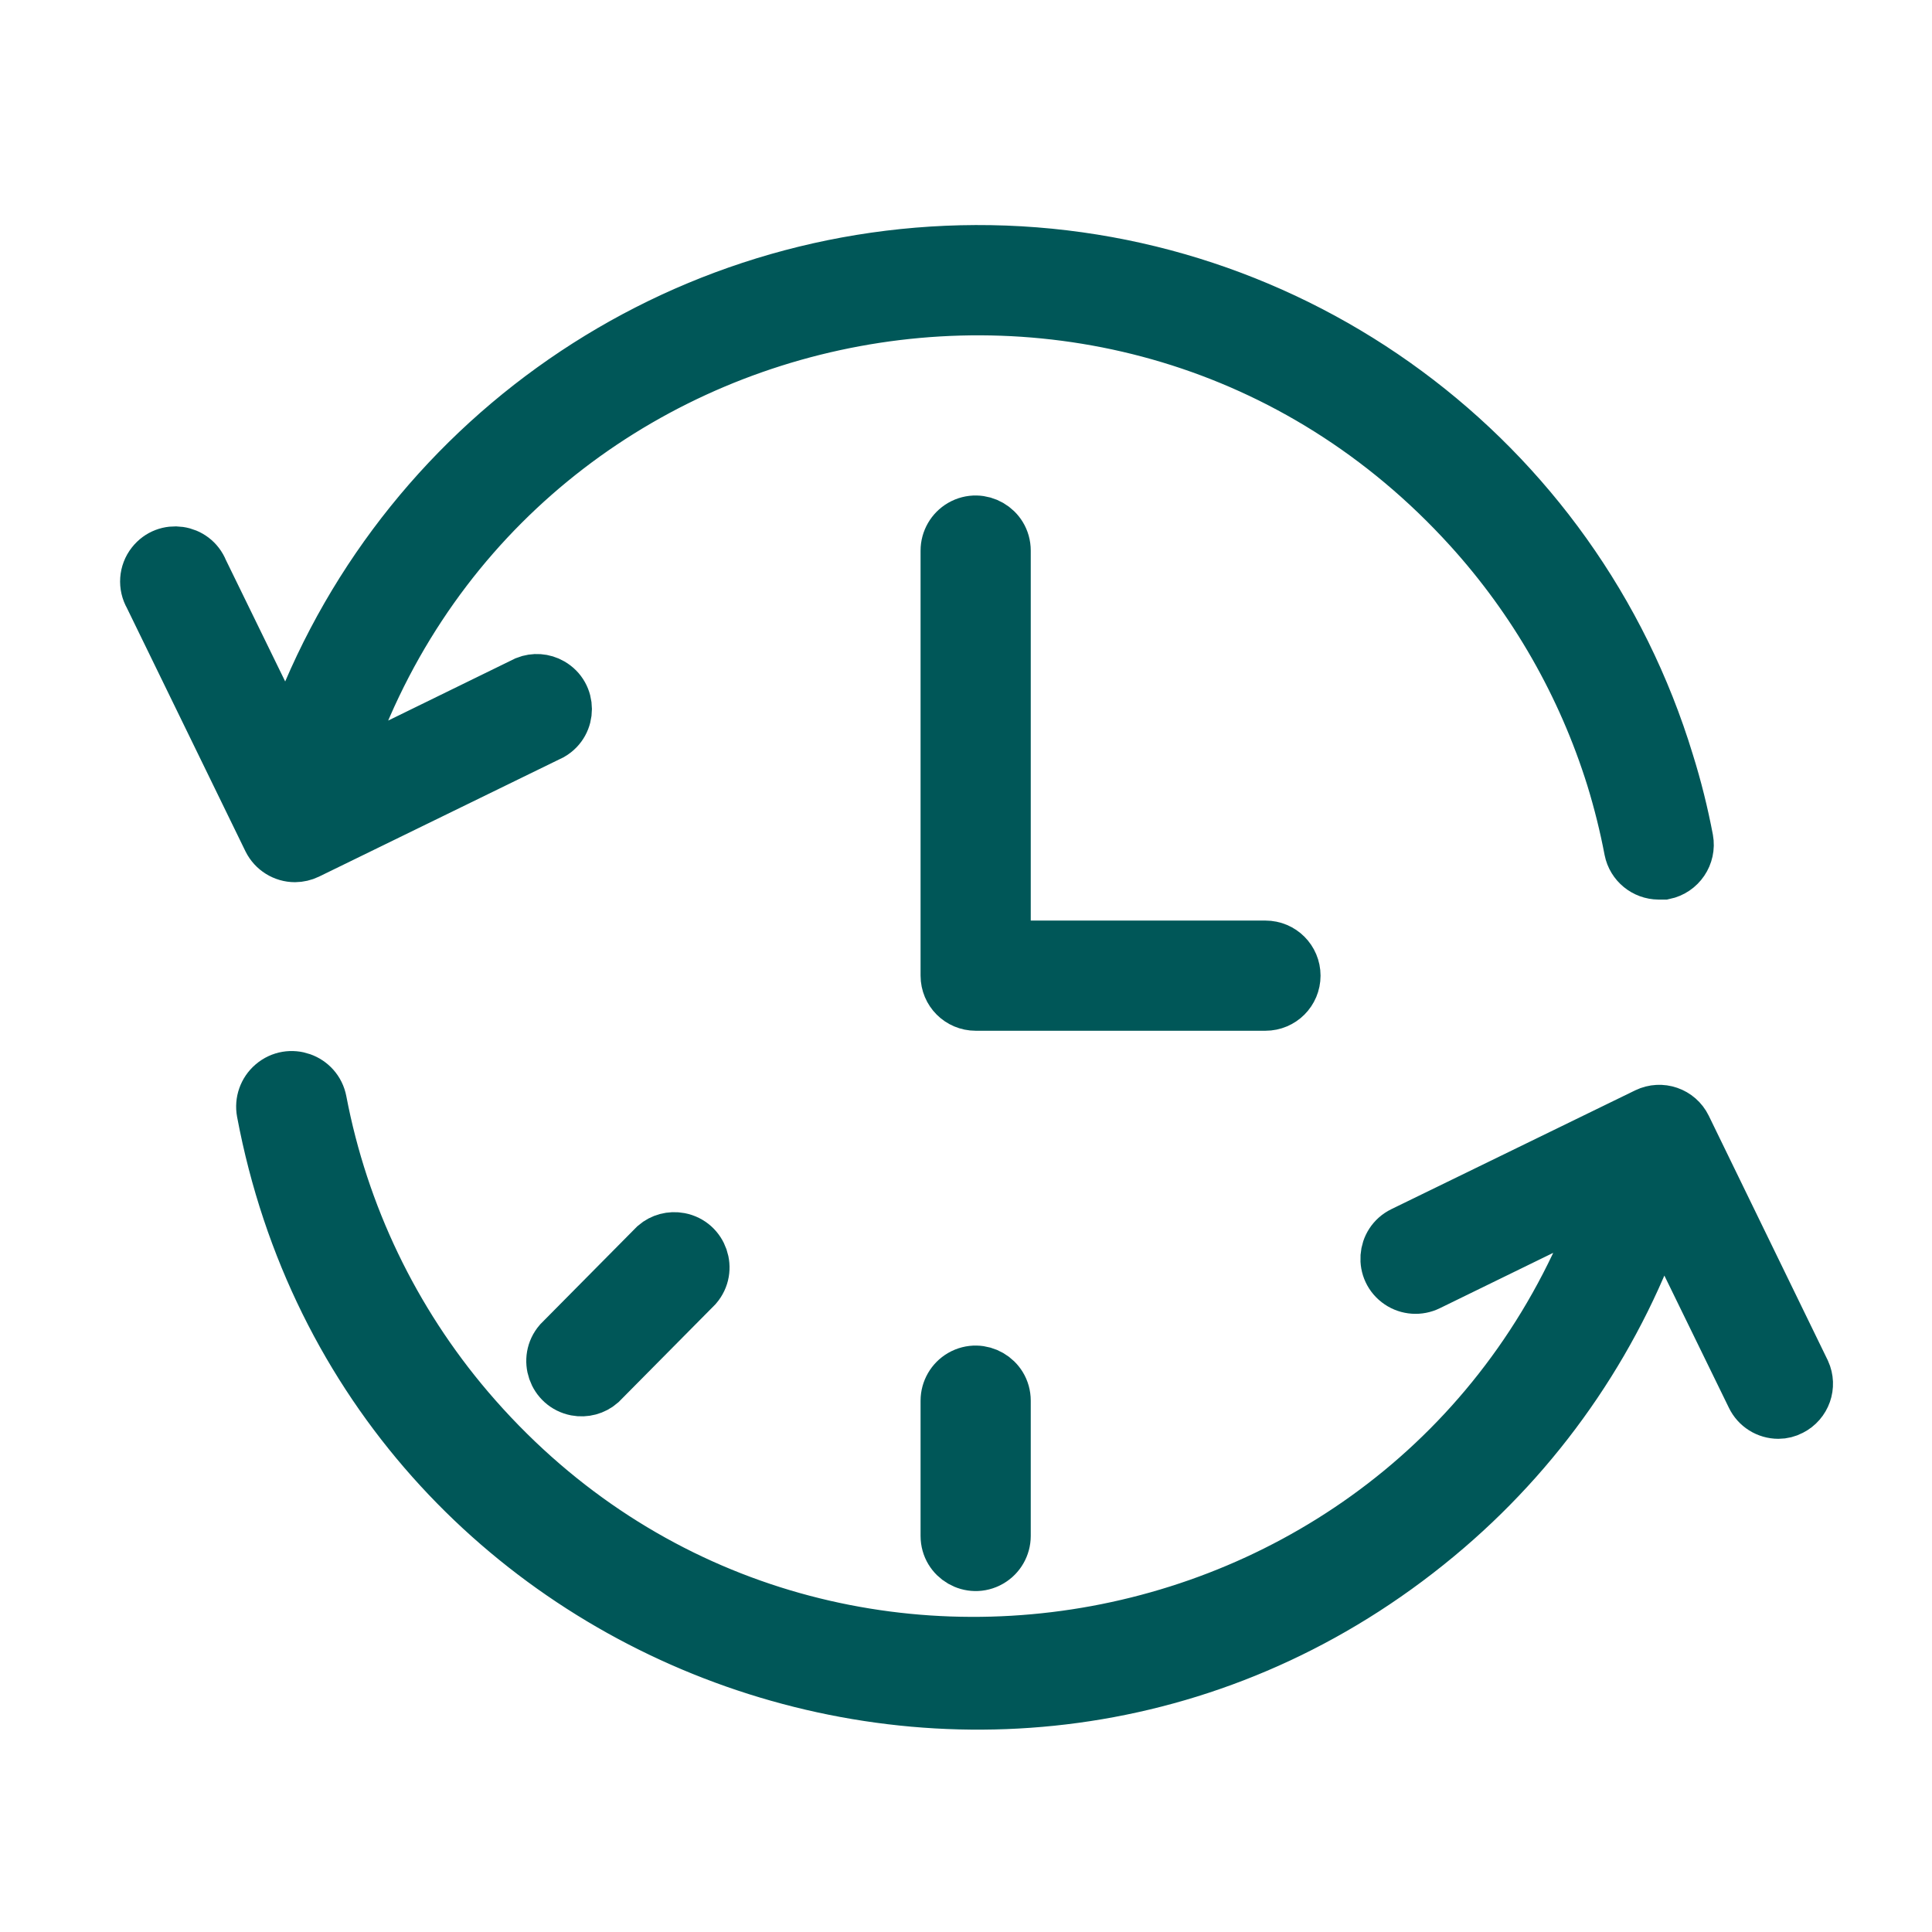 <?xml version="1.0" encoding="UTF-8"?> <svg xmlns="http://www.w3.org/2000/svg" viewBox="0 0 37.00 37.00" data-guides="{&quot;vertical&quot;:[],&quot;horizontal&quot;:[]}"><defs></defs><path fill="#005758" stroke="#005758" fill-opacity="1" stroke-width="1" stroke-opacity="1" fill-rule="evenodd" id="tSvg5584e0ff47" title="Path 4" d="M24.79 18.685C24.79 18.378 24.542 18.13 24.235 18.13C22.57 18.13 20.905 18.13 19.24 18.13C19.24 15.602 19.24 13.073 19.24 10.545C19.24 10.118 18.777 9.851 18.407 10.064C18.236 10.164 18.13 10.347 18.13 10.545C18.13 13.258 18.13 15.972 18.13 18.685C18.13 18.992 18.378 19.24 18.685 19.24C20.535 19.24 22.385 19.24 24.235 19.24C24.542 19.24 24.79 18.992 24.79 18.685Z"></path><path fill="#005758" stroke="#005758" fill-opacity="1" stroke-width="1" stroke-opacity="1" fill-rule="evenodd" id="tSvg94f2af78da" title="Path 5" d="M5.65 16.395C5.733 16.394 5.815 16.375 5.89 16.339C7.447 15.579 9.003 14.82 10.56 14.06C10.929 13.845 10.928 13.311 10.557 13.099C10.41 13.014 10.233 13.002 10.075 13.065C8.892 13.643 7.71 14.222 6.527 14.8C9.526 5.439 21.534 2.836 28.141 10.114C29.39 11.49 30.323 13.122 30.877 14.896C31.017 15.351 31.132 15.813 31.221 16.28C31.273 16.539 31.5 16.726 31.765 16.728C31.8 16.728 31.836 16.728 31.872 16.728C32.171 16.666 32.367 16.377 32.312 16.076C32.217 15.576 32.094 15.082 31.942 14.597C30.167 8.766 24.78 4.789 18.685 4.81C12.716 4.832 7.423 8.648 5.517 14.304C4.968 13.179 4.419 12.055 3.87 10.93C3.712 10.533 3.183 10.457 2.919 10.793C2.778 10.971 2.761 11.218 2.875 11.415C3.633 12.971 4.392 14.527 5.15 16.084C5.244 16.274 5.438 16.395 5.65 16.395ZM34.554 26.27C33.795 24.709 33.035 23.147 32.275 21.586C32.141 21.312 31.81 21.198 31.535 21.331C29.979 22.089 28.422 22.848 26.866 23.606C26.481 23.794 26.444 24.328 26.799 24.567C26.964 24.678 27.176 24.692 27.354 24.605C28.473 24.059 29.591 23.512 30.71 22.966C27.423 32.226 15.344 34.456 8.967 26.979C7.531 25.294 6.557 23.265 6.142 21.09C6.062 20.663 5.55 20.482 5.22 20.765C5.067 20.896 4.995 21.099 5.032 21.297C7.006 31.797 19.606 36.223 27.712 29.264C29.603 27.641 31.022 25.538 31.82 23.177C32.4 24.364 32.979 25.552 33.559 26.74C33.651 26.933 33.845 27.055 34.059 27.055C34.142 27.055 34.225 27.034 34.299 26.995C34.565 26.861 34.678 26.541 34.554 26.27Z"></path><path fill="#005758" stroke="#005758" fill-opacity="1" stroke-width="1" stroke-opacity="1" fill-rule="evenodd" id="tSvgfb5c0052c4" title="Path 6" d="M18.13 26.825C18.13 27.688 18.13 28.552 18.13 29.415C18.13 29.842 18.593 30.109 18.962 29.896C19.134 29.797 19.24 29.613 19.24 29.415C19.24 28.552 19.24 27.688 19.24 26.825C19.24 26.398 18.777 26.131 18.407 26.344C18.236 26.444 18.13 26.627 18.13 26.825ZM12.547 23.85C11.936 24.467 11.326 25.084 10.715 25.7C10.434 26.025 10.61 26.533 11.032 26.615C11.2 26.647 11.374 26.601 11.503 26.488C12.114 25.872 12.724 25.255 13.335 24.638C13.616 24.313 13.441 23.805 13.018 23.724C12.85 23.692 12.676 23.738 12.547 23.85Z"></path></svg> 